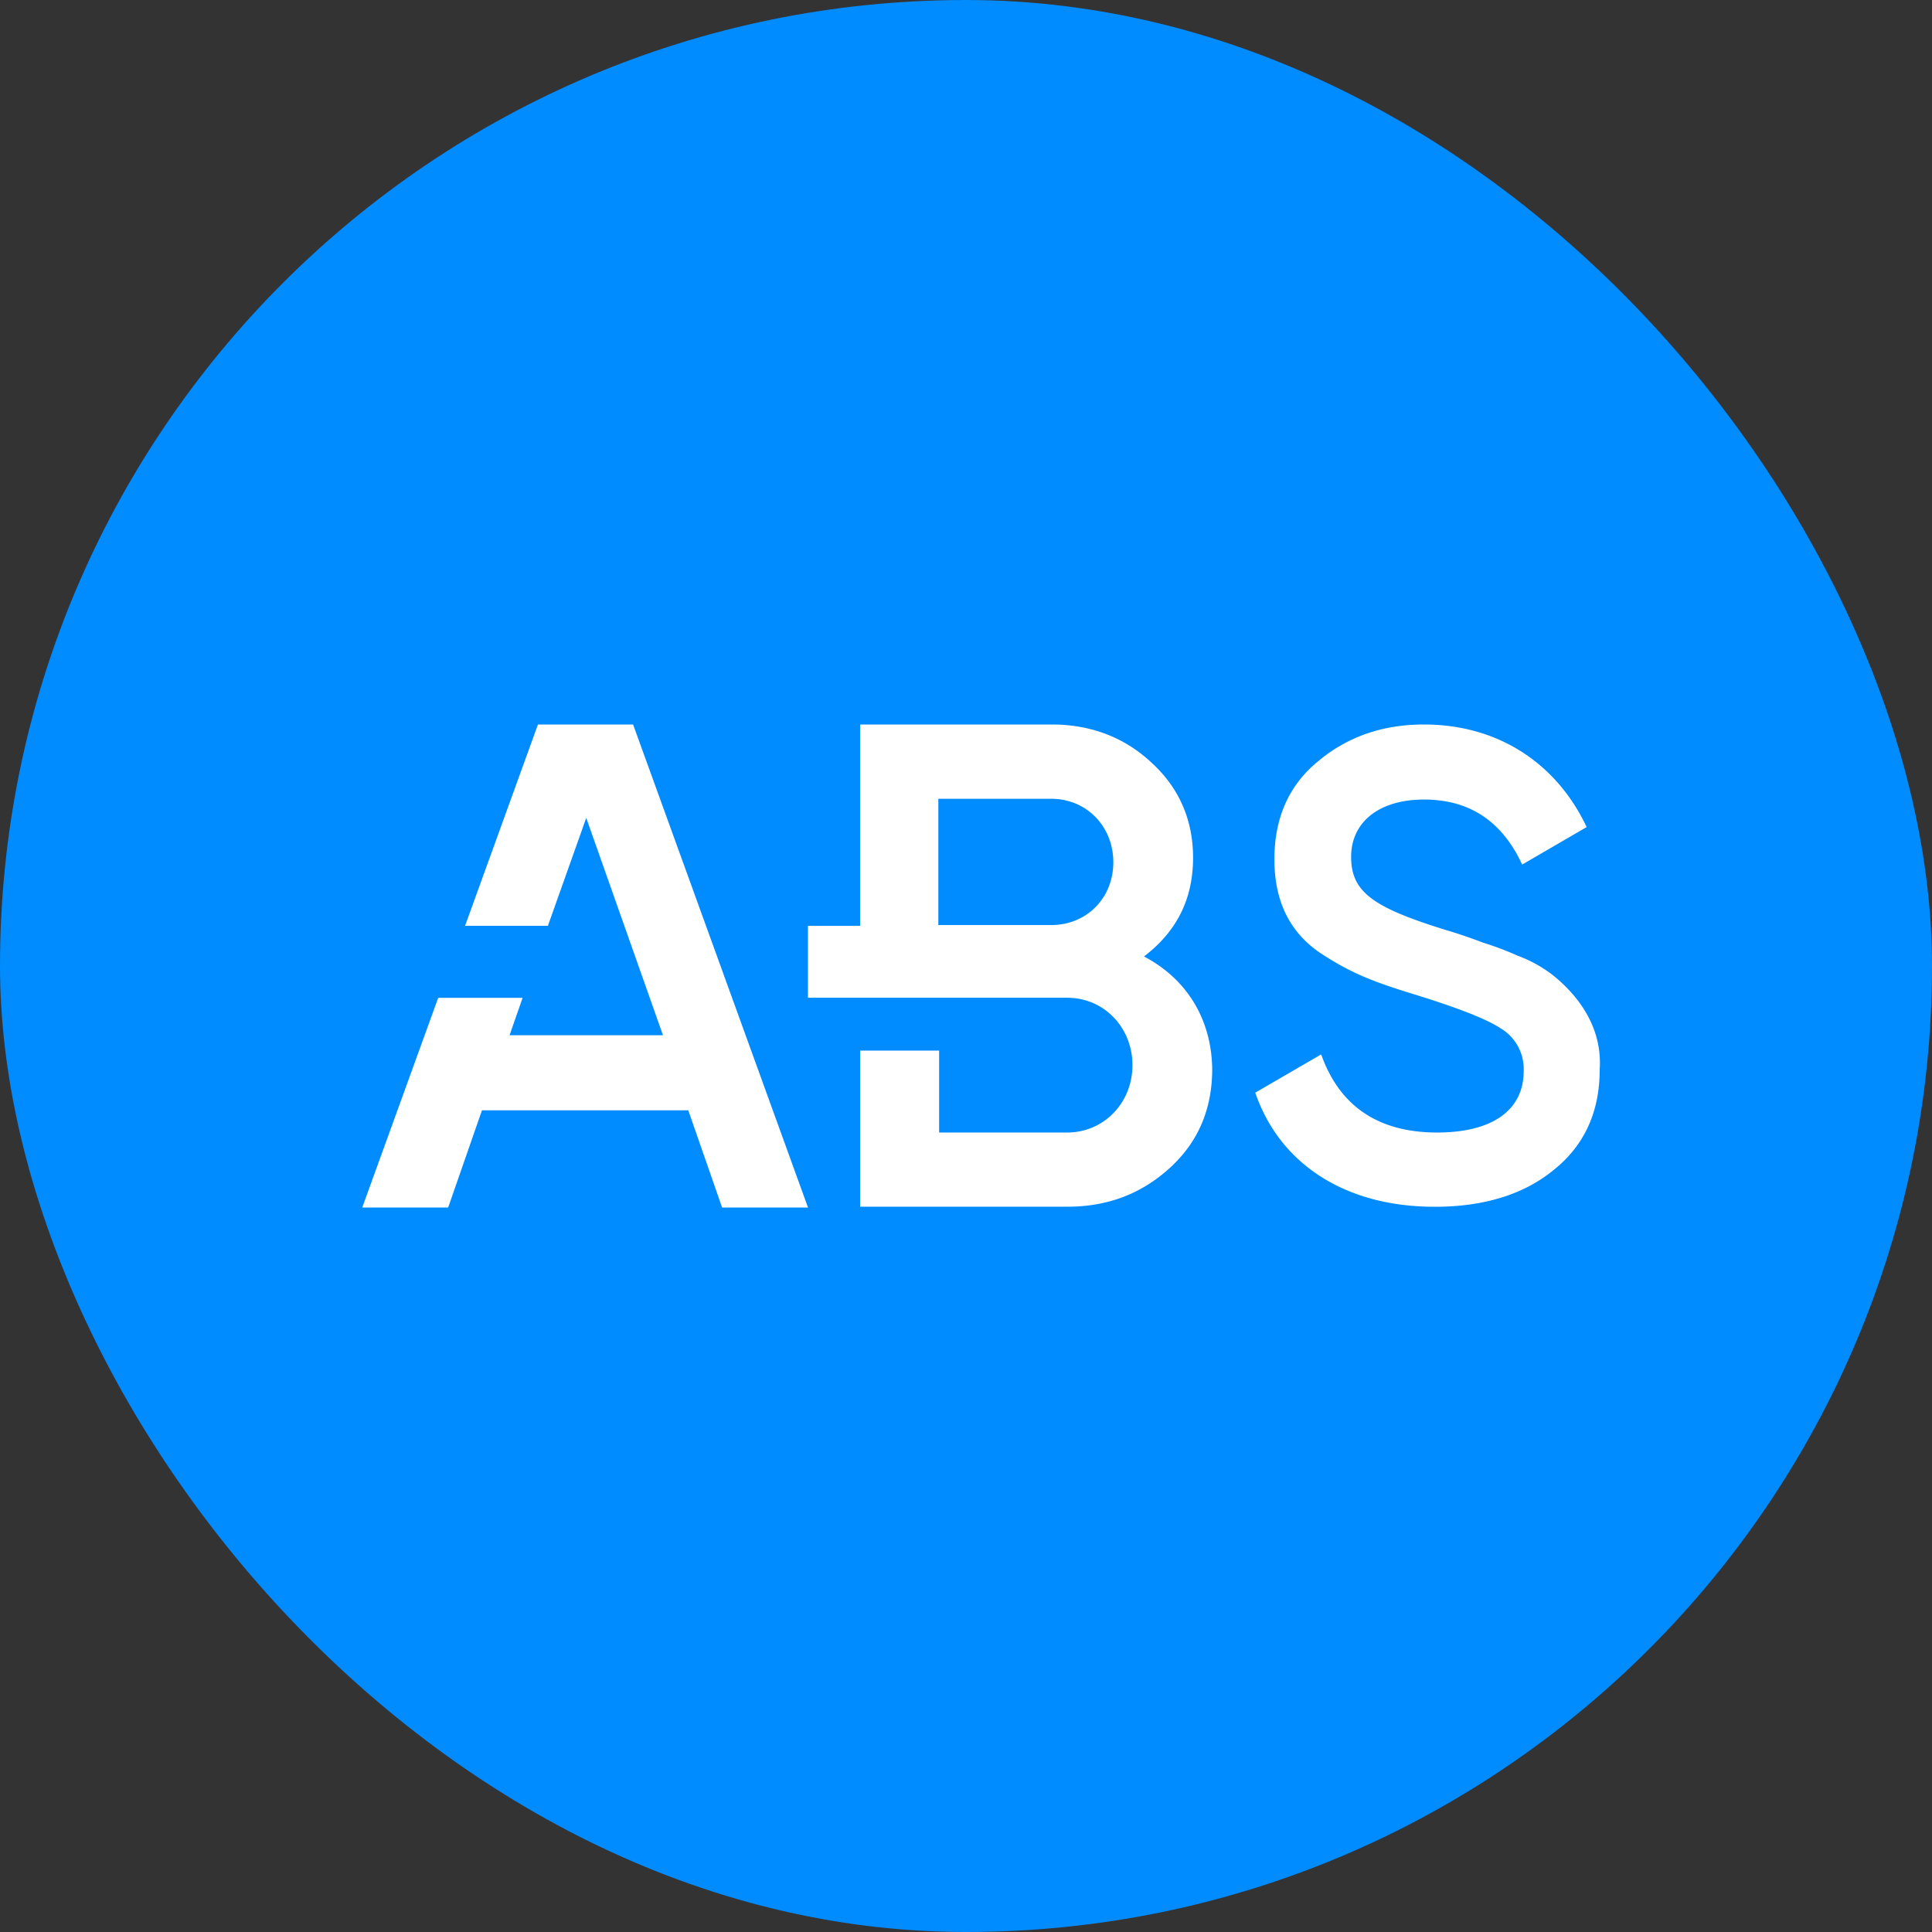 <svg width="32" height="32" fill="none" xmlns="http://www.w3.org/2000/svg"><rect width="100%" height="100%" fill="#333333" stroke="none"/><rect width="32" height="32" rx="16" fill="#008BFF"/><path fill-rule="evenodd" clip-rule="evenodd" d="M10.486 12H8.91l-1.207 3.334h1.372l.635-1.787 1.271 3.6H8.44l.216-.62H7.258L6 20h1.423l.56-1.61H11.4l.56 1.61h1.423l-2.897-8Zm15.21 4.133a2.198 2.198 0 0 0-.56-.304 5.207 5.207 0 0 0-.572-.216 8.516 8.516 0 0 0-.635-.215c-1.182-.368-1.55-.621-1.55-1.205 0-.583.47-.95 1.207-.95.762 0 1.296.367 1.626 1.077l1.068-.621C25.784 12.647 24.818 12 23.586 12c-.686 0-1.27.203-1.754.609-.482.393-.724.938-.724 1.622 0 .698.254 1.205.75 1.547.52.342.877.482 1.626.71.648.203 1.118.38 1.373.545a.787.787 0 0 1 .38.71c0 .609-.47 1.015-1.435 1.015-.966 0-1.614-.431-1.919-1.294l-1.092.634c.406 1.18 1.486 1.89 2.973 1.89.813 0 1.474-.203 1.97-.61.508-.405.762-.963.762-1.66.05-.735-.394-1.268-.8-1.585Zm-5.935-1.927c0 .697-.28 1.23-.813 1.636.699.367 1.118 1.027 1.13 1.863 0 .66-.228 1.205-.698 1.636-.47.43-1.03.646-1.703.646h-3.43v-2.586h1.308v1.357h2.122c.597 0 1.08-.482 1.08-1.116 0-.621-.47-1.116-1.08-1.116h-4.295v-1.191h.864V12h3.177c.648 0 1.207.216 1.652.634.457.418.686.95.686 1.572Zm-4.219 1.116h1.868c.585 0 1.03-.444 1.03-1.04 0-.596-.445-1.052-1.03-1.052h-1.868v2.092Z" fill="#fff"/></svg>
